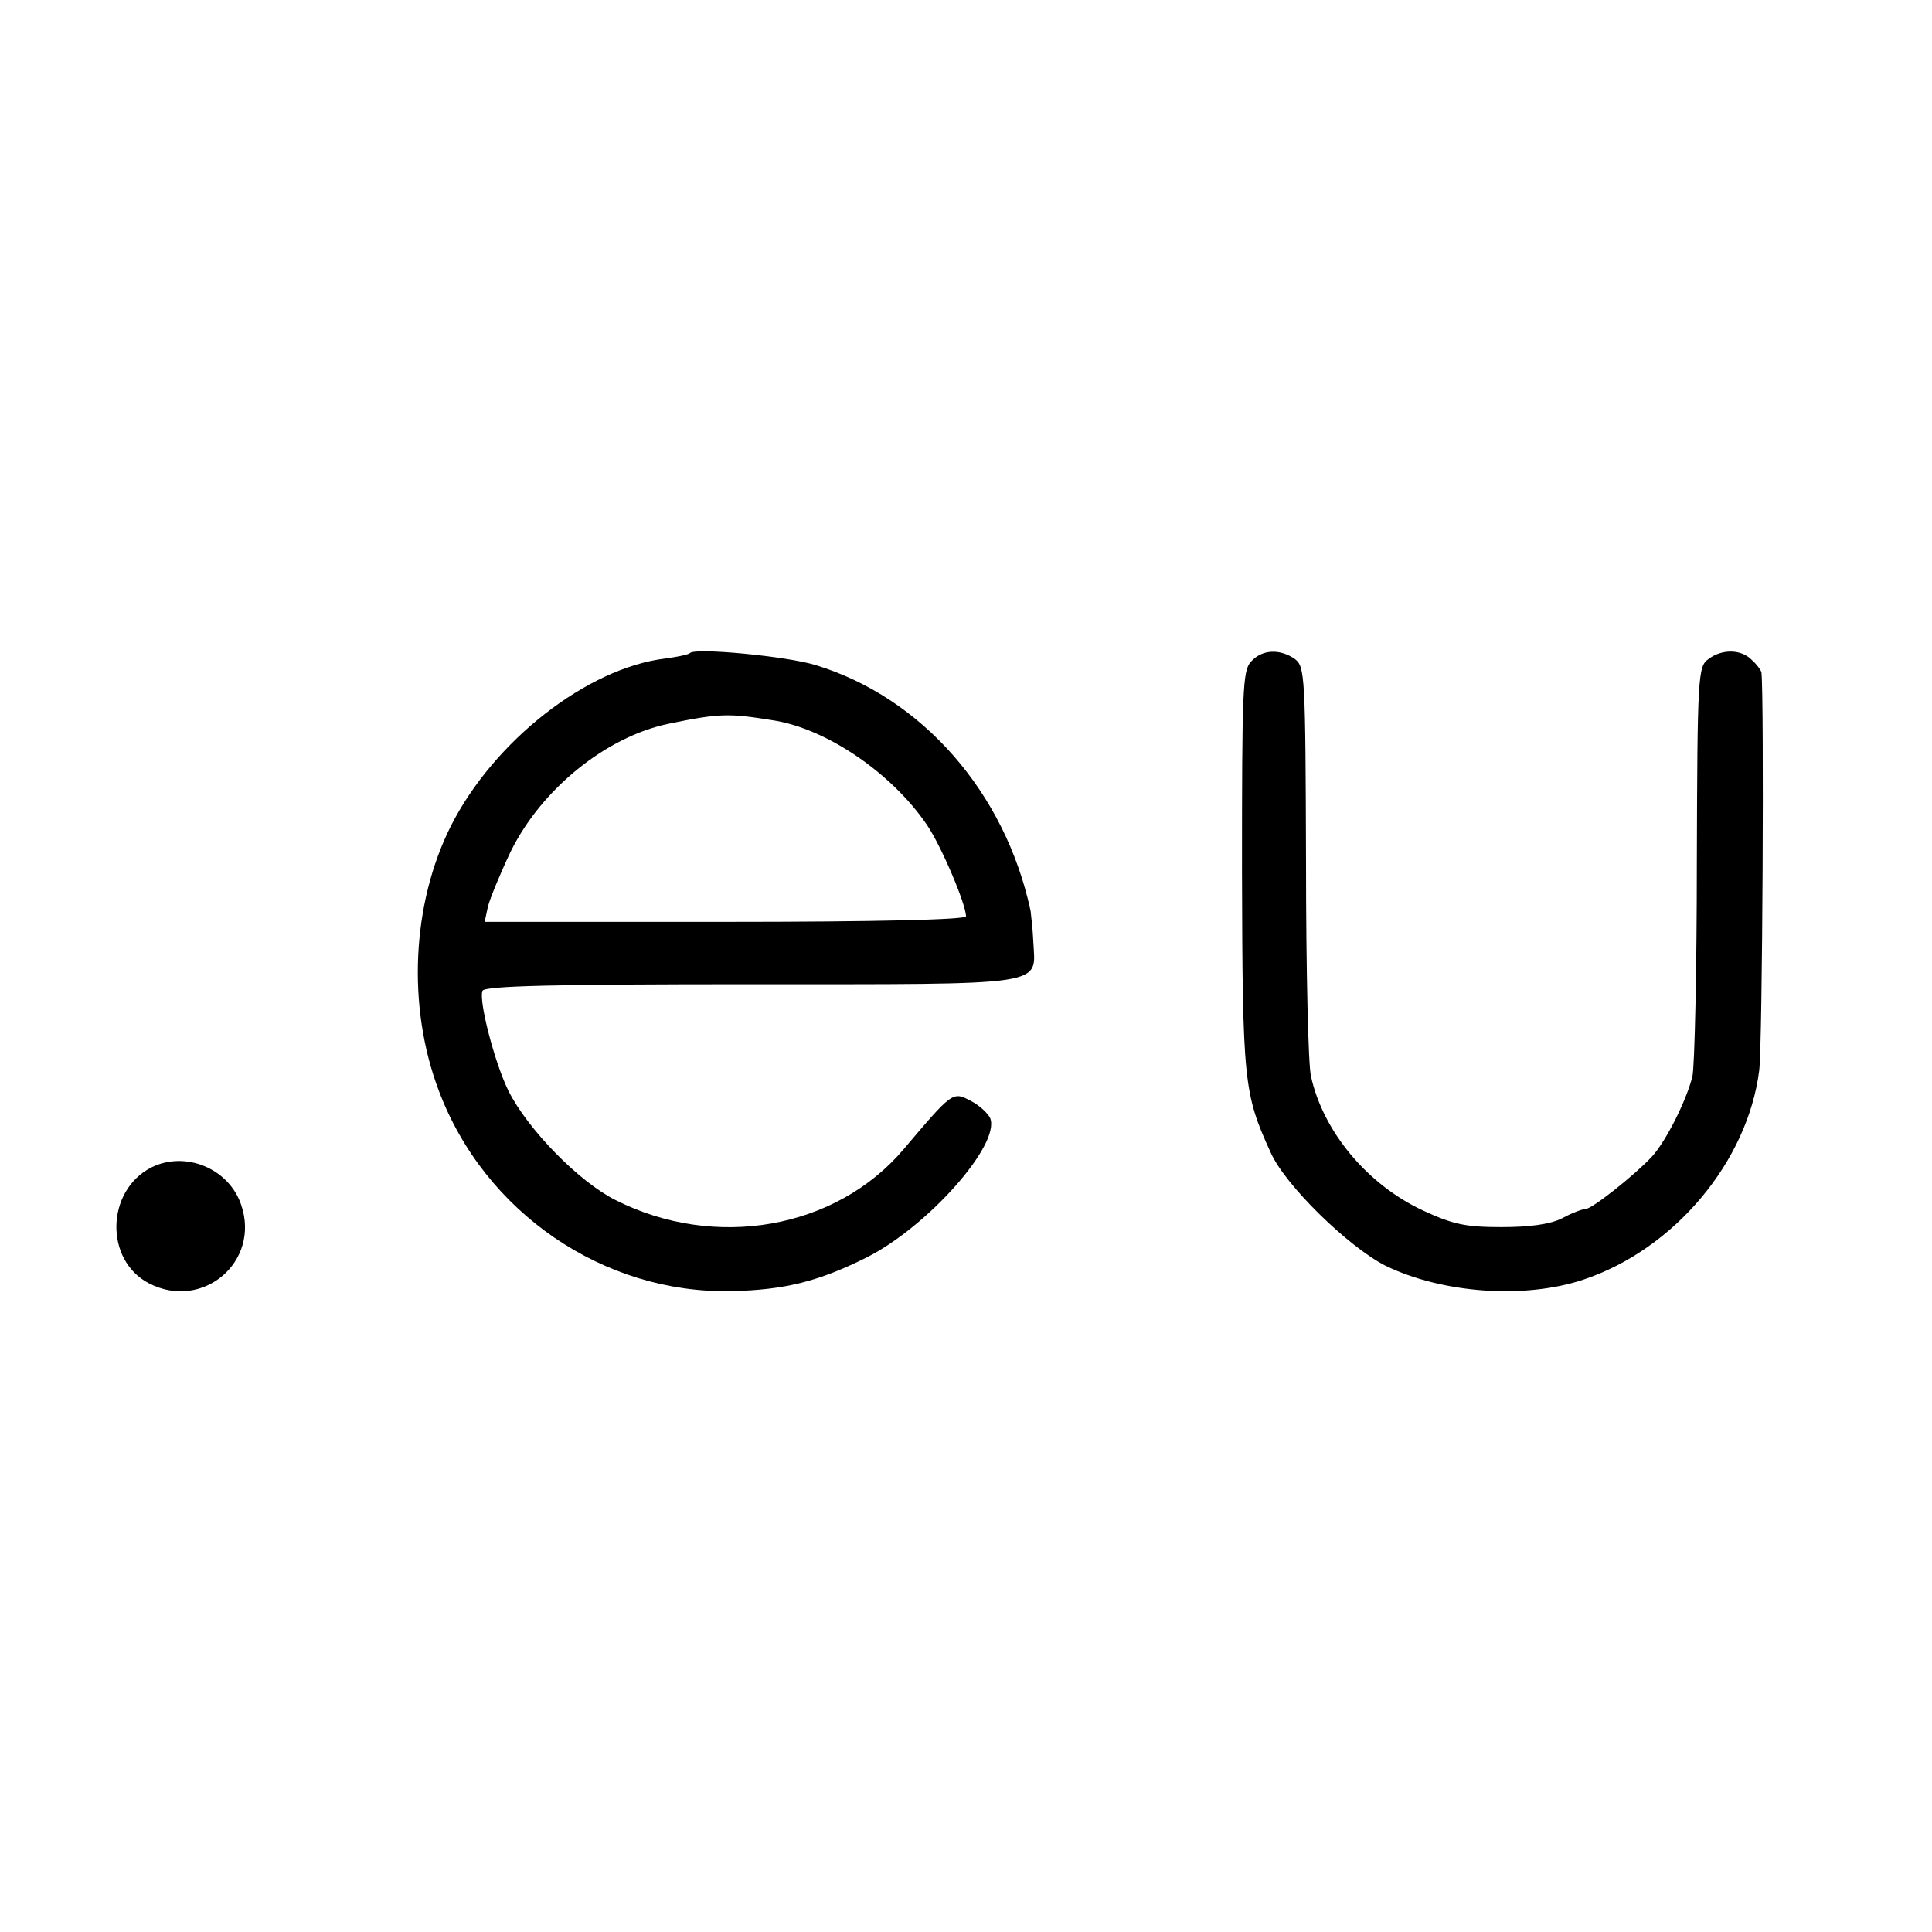 <?xml version="1.0" standalone="no"?>
<!DOCTYPE svg PUBLIC "-//W3C//DTD SVG 20010904//EN"
 "http://www.w3.org/TR/2001/REC-SVG-20010904/DTD/svg10.dtd">
<svg version="1.0" xmlns="http://www.w3.org/2000/svg"
 width="350pt" height="350pt" viewBox="0 0 350 350"
 preserveAspectRatio="xMidYMid meet">
<g transform="translate(0,350) scale(0.1,-0.1)"
fill="#000000" stroke="none">
<path d="M1250 2317 c-3 -3 -23 -7 -45 -10 -141 -17 -310 -149 -388 -303 -71
-141 -80 -327 -22 -480 83 -221 299 -368 530 -363 97 2 159 18 245 61 111 56
242 204 224 252 -4 9 -20 24 -36 32 -32 17 -33 16 -121 -88 -123 -145 -342
-183 -522 -92 -66 33 -159 128 -194 198 -25 51 -54 163 -47 181 3 9 132 12
486 12 544 0 516 -4 512 76 -1 23 -4 49 -5 57 -46 214 -196 386 -389 445 -51
16 -218 32 -228 22z m151 -122 c96 -15 214 -95 278 -189 26 -38 71 -144 71
-166 0 -6 -163 -10 -436 -10 l-436 0 6 28 c4 15 22 59 41 99 56 114 174 209
287 232 92 19 108 19 189 6z"/>
<path d="M2266 2301 c-15 -16 -16 -55 -16 -379 1 -382 3 -403 52 -510 26 -59
141 -171 208 -205 103 -50 252 -61 359 -25 164 55 297 213 318 379 6 48 9 678
4 721 -1 4 -8 14 -17 22 -19 20 -54 21 -79 2 -19 -13 -20 -31 -21 -368 0 -194
-4 -369 -8 -388 -11 -44 -48 -118 -74 -146 -32 -34 -108 -94 -119 -94 -5 0
-25 -7 -43 -17 -22 -11 -59 -16 -110 -16 -65 0 -88 5 -142 30 -101 47 -181
143 -203 243 -5 19 -9 194 -9 388 -1 338 -2 354 -20 368 -27 19 -60 18 -80 -5z"/>
<path d="M274 1385 c-82 -42 -85 -168 -4 -210 97 -50 202 39 167 142 -22 66
-101 99 -163 68z"/>
</g>
</svg>
